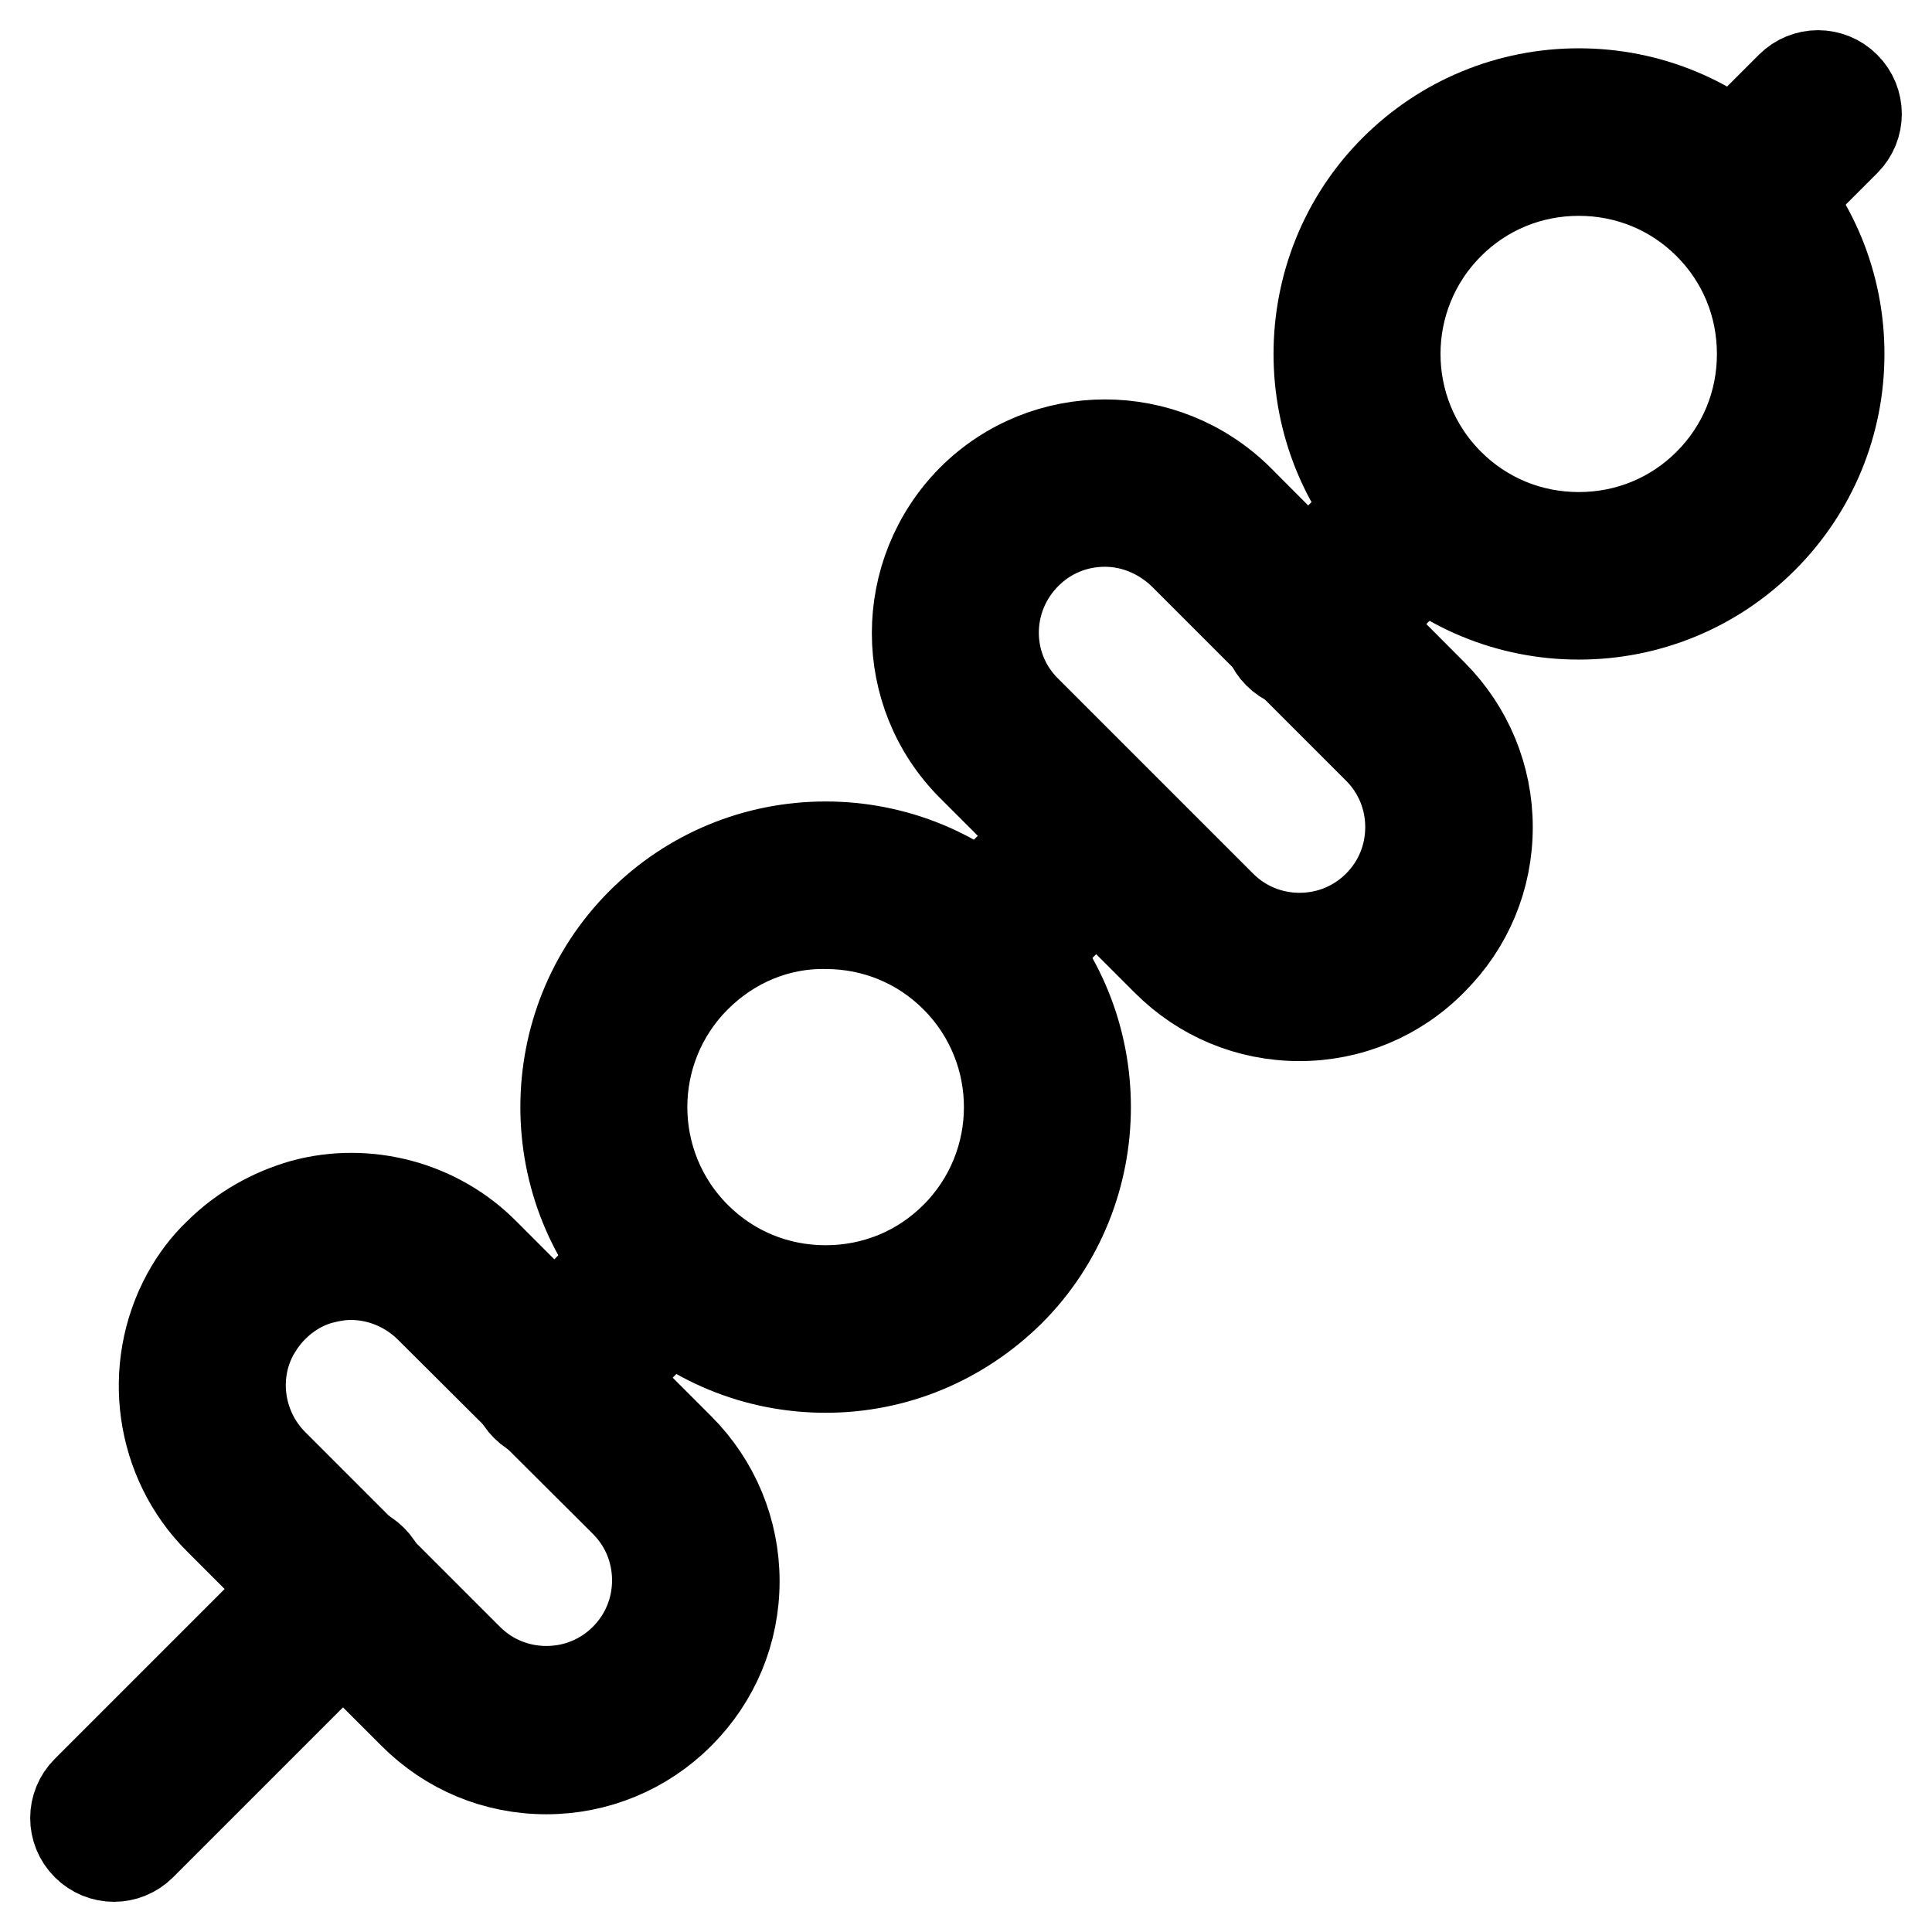<?xml version="1.0" encoding="utf-8"?>
<!-- Svg Vector Icons : http://www.onlinewebfonts.com/icon -->
<!DOCTYPE svg PUBLIC "-//W3C//DTD SVG 1.1//EN" "http://www.w3.org/Graphics/SVG/1.1/DTD/svg11.dtd">
<svg version="1.1" xmlns="http://www.w3.org/2000/svg" xmlns:xlink="http://www.w3.org/1999/xlink" x="0px" y="0px" viewBox="0 0 256 256" enable-background="new 0 0 256 256" xml:space="preserve">
<g> <path stroke-width="12" fill-opacity="0" stroke="#000000"  d="M209.2,81.4c-9.2,0-17.9-3.6-24.4-10.1c-13.4-13.4-13.4-35.4,0-48.8c6.5-6.5,15.2-10.1,24.4-10.1 c9.2,0,17.9,3.6,24.4,10.1c6.5,6.5,10.1,15.2,10.1,24.4s-3.6,17.9-10.1,24.4S218.4,81.4,209.2,81.4z M192,29.7 c-9.5,9.5-9.5,24.9,0,34.4c4.6,4.6,10.7,7.1,17.2,7.1c6.5,0,12.6-2.5,17.2-7.1s7.1-10.7,7.1-17.2c0-6.5-2.5-12.6-7.1-17.2 c-4.6-4.6-10.7-7.1-17.2-7.1C202.7,22.6,196.6,25.1,192,29.7z M172.2,134.6c-6.7,0-12.9-2.6-17.6-7.3l-25.8-25.8 c-9.7-9.7-9.7-25.5,0-35.3c9.7-9.7,25.5-9.7,35.3,0L189.8,92c4.7,4.7,7.3,11,7.3,17.6c0,6.7-2.6,12.9-7.3,17.6 C185.1,132,178.8,134.6,172.2,134.6z M146.4,69.1c-3.9,0-7.6,1.5-10.4,4.3c-5.8,5.8-5.8,15.1,0,20.8l25.8,25.8 c2.8,2.8,6.5,4.3,10.4,4.3c3.9,0,7.6-1.5,10.4-4.3c2.8-2.8,4.3-6.5,4.3-10.4c0-3.9-1.5-7.6-4.3-10.4l-25.8-25.8 C154,70.7,150.3,69.1,146.4,69.1z M72.4,234.4c-6.7,0-12.9-2.6-17.6-7.3l-25.8-25.8c-7.8-7.8-9.5-20-4.2-29.7 c1.1-2,2.5-3.9,4.2-5.5c3.1-3.1,7-5.3,11.2-6.5c8.5-2.3,17.8,0.2,24,6.5L90,191.9c4.7,4.7,7.3,11,7.3,17.6c0,6.7-2.6,12.9-7.3,17.6 C85.3,231.8,79,234.4,72.4,234.4L72.4,234.4z M46.5,168.9c-1.3,0-2.5,0.2-3.7,0.5c-2.5,0.6-4.8,2-6.6,3.8c-1,1-1.8,2.1-2.5,3.3 c-3.2,5.7-2.1,12.9,2.5,17.5L62,219.8c2.8,2.8,6.5,4.3,10.4,4.3s7.6-1.5,10.4-4.3c2.8-2.8,4.3-6.5,4.3-10.4c0-3.9-1.5-7.6-4.3-10.4 L57,173.3C54.2,170.5,50.4,168.9,46.5,168.9z M109.4,181.2c-9.2,0-17.9-3.6-24.4-10.1c-13.4-13.4-13.4-35.4,0-48.8 c6.5-6.5,15.2-10.1,24.4-10.1s17.9,3.6,24.4,10.1c13.4,13.4,13.4,35.4,0,48.8C127.2,177.6,118.6,181.2,109.4,181.2z M92.2,129.5 c-9.5,9.5-9.5,24.9,0,34.4c4.6,4.6,10.7,7.1,17.2,7.1c6.5,0,12.6-2.5,17.2-7.1c9.5-9.5,9.5-24.9,0-34.4c-4.6-4.6-10.7-7.1-17.2-7.1 C102.9,122.3,96.8,124.9,92.2,129.5z"/> <path stroke-width="12" fill-opacity="0" stroke="#000000"  d="M15.1,246c-1.3,0-2.6-0.5-3.6-1.5c-2-2-2-5.2,0-7.2l30.6-30.6c2-2,5.2-2,7.2,0c2,2,2,5.2,0,7.2l-30.6,30.6 C17.7,245.5,16.4,246,15.1,246z M73.3,187.8c-1.3,0-2.6-0.5-3.6-1.5c-2-2-2-5.2,0-7.2L83.8,165c2-2,5.2-2,7.2,0c2,2,2,5.2,0,7.2 l-14.1,14.1C75.9,187.3,74.6,187.8,73.3,187.8z M131,130.1c-1.3,0-2.6-0.5-3.6-1.5c-2-2-2-5.2,0-7.2l13.6-13.6c2-2,5.2-2,7.2,0 c2,2,2,5.2,0,7.2l-13.6,13.6C133.7,129.6,132.4,130.1,131,130.1L131,130.1z M173,88.1c-1.3,0-2.6-0.5-3.6-1.5c-2-2-2-5.2,0-7.2 l13.9-13.9c2-2,5.2-2,7.2,0c2,2,2,5.2,0,7.2l-13.9,13.9C175.7,87.6,174.4,88.1,173,88.1L173,88.1z M231.9,29.2 c-1.3,0-2.6-0.5-3.6-1.5c-2-2-2-5.2,0-7.2l9-9c2-2,5.2-2,7.2,0c2,2,2,5.2,0,7.2l-9,9C234.5,28.7,233.2,29.2,231.9,29.2L231.9,29.2z "/></g>
</svg>